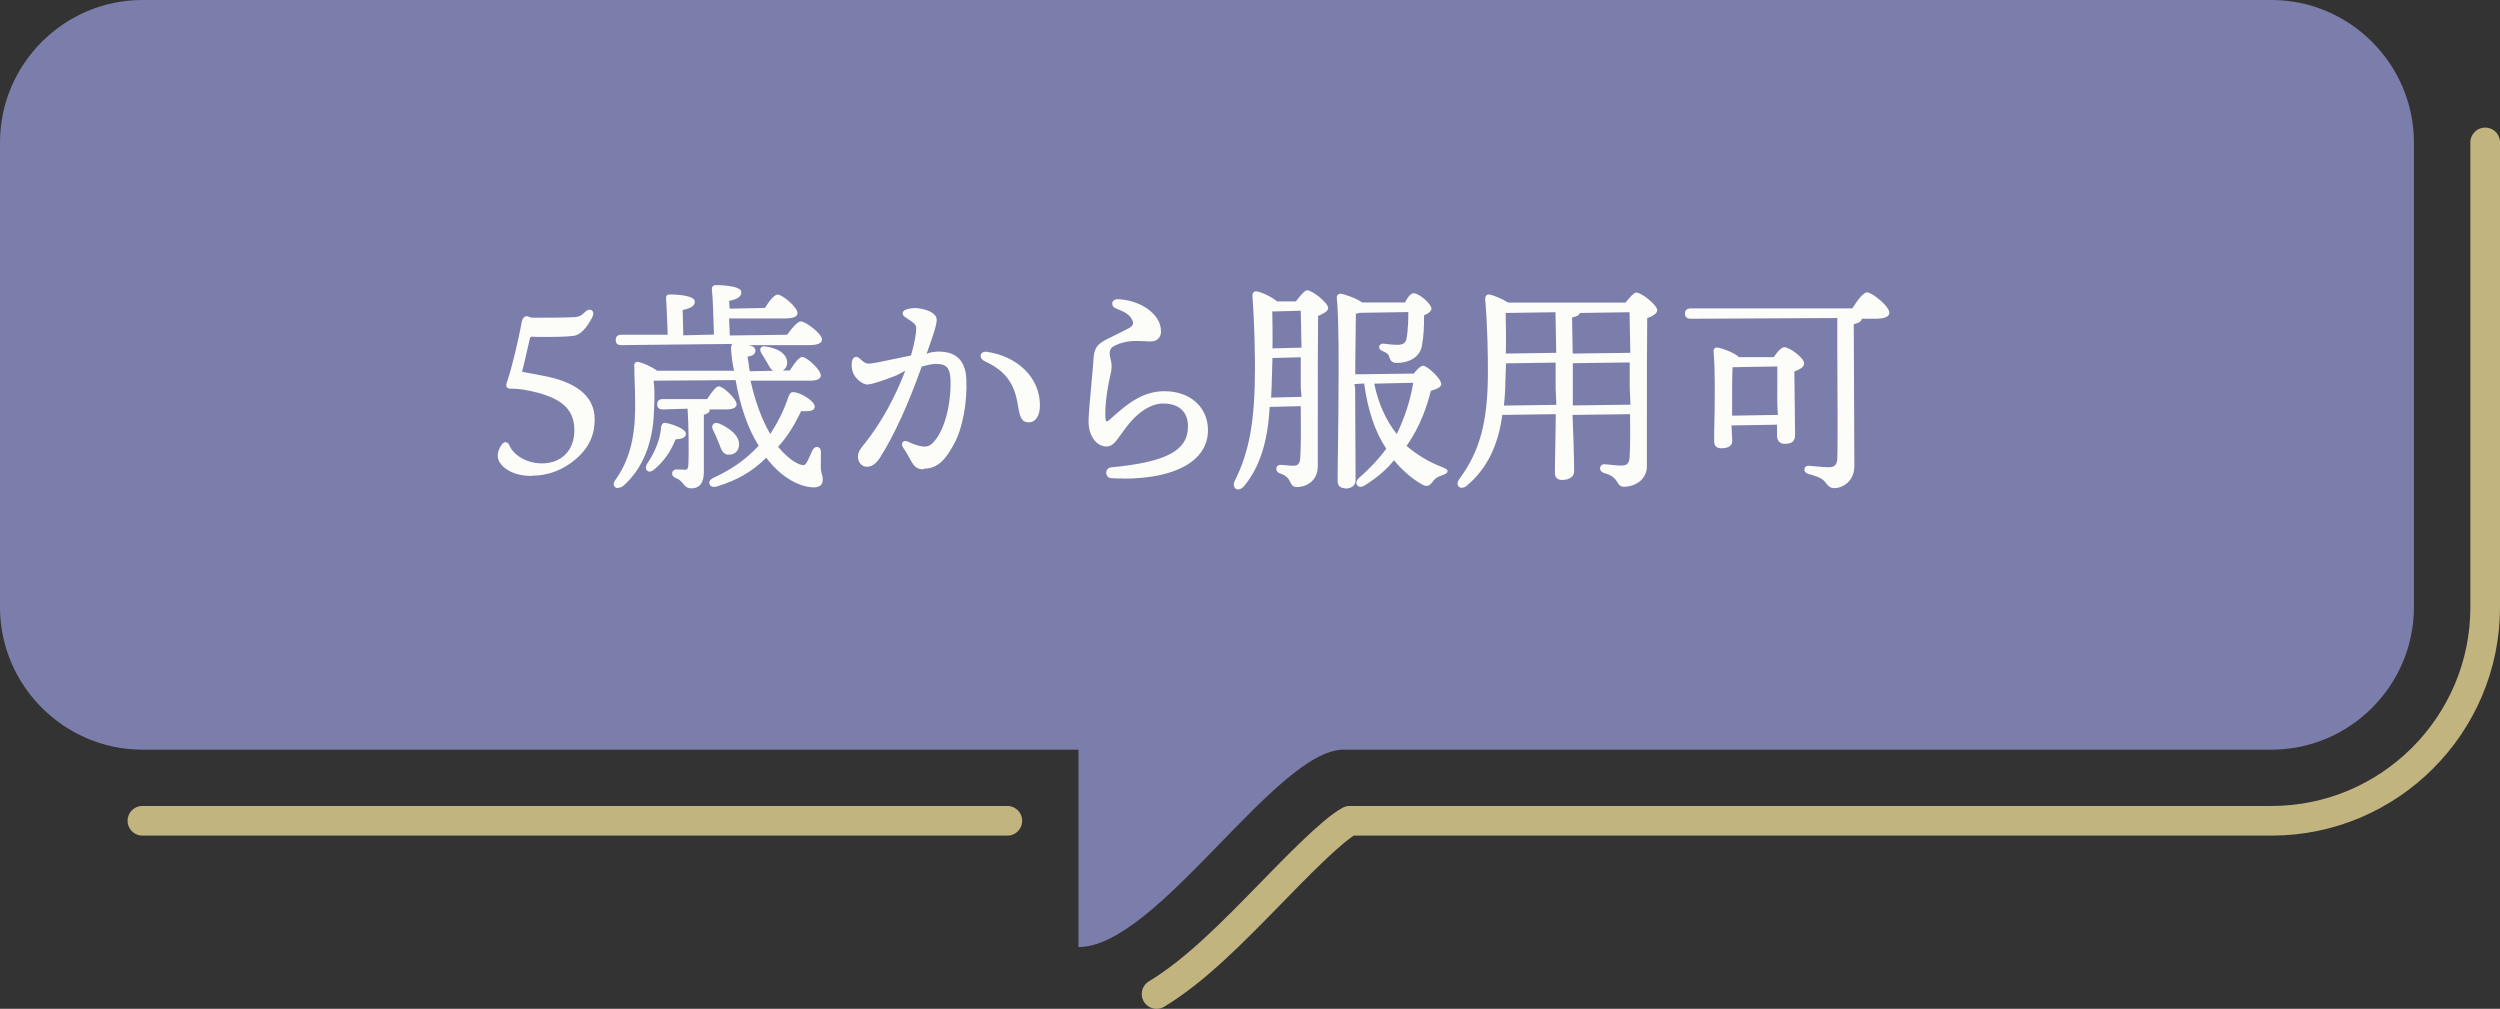 <?xml version="1.0" encoding="UTF-8"?><svg id="_イヤー_2" xmlns="http://www.w3.org/2000/svg" viewBox="0 0 168.71 68.08"><rect x="0" y="0" width="168.71" height="68.08" fill="#333333" stroke="none"/><defs><style>.cls-1{fill:#fcfcf9;}.cls-2{fill:#7b7eab;}.cls-3{fill:none;stroke:#c2b47e;stroke-linecap:round;stroke-linejoin:round;stroke-width:2px;}</style></defs><g id="_イヤー_1-2"><g><g><path class="cls-3" d="M167.71,9.61v31.37c0,7.94-6.47,14.41-14.42,14.41h-62.21c-1.17,.62-3.71,3.24-5.26,4.83-2.61,2.67-5.12,5.26-7.77,6.86"/><line class="cls-3" x1="67.98" y1="55.39" x2="9.61" y2="55.39"/><path class="cls-2" d="M72.79,63.91c5.29,0,13.33-13.32,17.88-13.32h62.62c5.29,0,9.61-4.33,9.61-9.61V9.61c0-5.28-4.33-9.61-9.61-9.61H9.61C4.33,0,0,4.32,0,9.61v31.37c0,5.28,4.33,9.61,9.61,9.61h63.17v13.32Z"/></g><path class="cls-1" d="M83.58,33.04c-.11,0-.21-.06-.27-.15-.07-.12-.06-.28,.02-.45,.98-1.94,1.36-4.06,1.36-7.57,0-.8-.02-2.86-.17-4.87,0-.13,.01-.21,.07-.27,.04-.05,.11-.07,.19-.07,.37,.05,1.09,.4,1.4,.68h1.27s.55-.75,.75-.75c.39,0,1.43,.87,1.43,1.19,0,.24-.36,.41-.68,.54-.02,1.74-.02,4.4-.02,6.97,0,1.1,0,2.18,0,3.18,0,1.03-.84,1.4-1.4,1.4-.29,0-.37-.16-.46-.34-.1-.2-.23-.44-.69-.58-.2-.07-.27-.23-.25-.36,.02-.11,.11-.22,.28-.22,.06,0,.17,.01,.31,.02,.18,.02,.4,.04,.54,.04,.35,0,.46-.13,.49-.57,.05-.82,.04-2.33,.03-3.45l-2.1,.05c-.12,2.37-.68,4.08-1.72,5.34-.11,.14-.25,.22-.39,.22Zm2.26-7.8c-.01,.51-.03,1.04-.06,1.59l2.05-.05-.05-.66v-2.01l-1.91,.05c0,.17-.03,1.08-.03,1.08Zm.02-4.17c.01,.88,.03,1.64,.01,2.44l1.96-.05-.05-2.49-1.95,.05,.02,.04Zm-39.25,11.88c-.25,0-.38-.15-.51-.31-.12-.14-.24-.29-.47-.37-.23-.08-.29-.24-.27-.36,.02-.14,.14-.23,.29-.23,.08,0,.6,.02,.6,.02,.15-.01,.19-.09,.21-.42,.03-.91,.01-2.76-.06-3.7l-1.67,.05c-.16,0-.38-.04-.38-.35,0-.16,.07-.35,.38-.35h2.99c.34-.52,.61-.86,.79-.86,.29,0,1.2,.85,1.2,1.21,0,.13-.09,.35-.71,.35h-1.12c.05,.15-.09,.28-.38,.36v3.84c0,.76-.28,1.13-.88,1.13Zm-4.91-.01c-.12,0-.21-.06-.26-.15-.06-.12-.02-.28,.11-.43,.88-1.25,1.29-2.74,1.31-4.68,.01-.9-.02-1.75-.05-2.53v-.38c-.03-.11-.01-.21,.04-.27,.04-.05,.11-.08,.2-.08,.32,.05,.95,.34,1.3,.6h5.19c-.11-.45-.17-.96-.21-1.52,.02-.16,.03-.24,.09-.29l-7.49,.08c-.16,0-.38-.04-.38-.35,0-.16,.07-.35,.38-.35h3.13c-.04-.78-.06-1.85-.11-2.44,0-.09,0-.16,.05-.21,.04-.05,.11-.07,.19-.07,.07,0,1.7,0,1.7,.48,0,.36-.4,.48-.82,.57l.04,1.71,2.07-.05c-.04-.96-.06-2.4-.14-3.06,0-.08,.01-.15,.06-.2,.05-.05,.12-.08,.2-.08,.07,0,1.73,0,1.73,.48,0,.37-.41,.49-.83,.59l.04,.52,2.38-.05c.39-.62,.67-.9,.86-.9,.33,0,1.34,.87,1.34,1.24,0,.06-.02,.12-.06,.18-.11,.12-.37,.19-.75,.19h-3.81l.05,1.15,3.87-.05c.65-.9,.86-.9,.93-.9,.31,0,1.42,.83,1.42,1.22,0,.25-.29,.38-.88,.38h-4.17c.36,.02,.56,.17,.56,.36,0,.23-.17,.37-.54,.42,.07,.31,.1,.65,.15,.98l1.59-.03c-.16-.09-.25-.25-.35-.44l-.05-.09c-.12-.21-.3-.49-.4-.66-.08-.13-.1-.25-.05-.34,.04-.08,.13-.12,.24-.12,.95,.1,1.55,.54,1.55,1.1,0,.24-.11,.43-.3,.53h.48c.34-.54,.64-.91,.84-.91,.31,0,1.25,.87,1.25,1.24,0,.24-.25,.36-.74,.36h-4c.29,1.32,.74,2.59,1.33,3.6,.47-.73,.89-1.51,1.21-2.47,.06-.18,.14-.36,.32-.36,.42,.01,1.02,.36,1.3,.66,.12,.13,.18,.24,.17,.34-.02,.27-.34,.29-.7,.29h-.22c-.51,1.06-.97,1.76-1.55,2.4,.7,.85,1.34,1.21,1.68,1.24h0c.11,0,.17-.05,.25-.19,.08-.11,.19-.38,.29-.6l.09-.2c.07-.15,.19-.24,.31-.24,.07,0,.13,.03,.18,.08,.06,.06,.09,.16,.09,.28-.01,.33-.01,.67-.01,1,0,.23,.04,.35,.07,.46,.03,.1,.06,.2,.06,.35,0,.17-.03,.31-.12,.4-.1,.1-.26,.16-.47,.16-.83,0-2.11-.53-3.22-2-.95,.94-1.98,1.53-3.37,1.95-.05,.01-.1,.02-.15,.02-.17,0-.29-.08-.32-.22-.03-.12,.03-.28,.27-.39,1.3-.61,2.16-1.22,3.06-2.17-.72-1.13-1.24-2.64-1.56-4.43l-5.53,.04c.07,.59,.07,1.15,.02,2.1-.06,2.11-.79,3.88-2.06,4.99-.13,.11-.25,.13-.33,.13Zm82.1,0c-.3,0-.42-.14-.58-.34l-.06-.08c-.21-.28-.66-.41-1.14-.54-.21-.08-.25-.2-.25-.29,0-.16,.11-.26,.28-.26,.23,.02,.41,.04,.58,.05,.27,.03,.5,.05,.78,.05,.4,0,.55-.16,.58-.58,.03-.65,.02-4.28,0-6.93v-2.56l-9.9,.05c-.16,0-.38-.04-.38-.35,0-.16,.07-.35,.38-.35h10.91c.45-.72,.79-1.08,1-1.08,.33,0,1.5,.93,1.5,1.37,0,.19-.16,.41-.92,.41h-.95c.03,.14-.16,.28-.53,.37l.04,9.57c0,1.03-.79,1.49-1.35,1.49Zm-33.06,0c-.31,0-.47-.17-.47-.5,0-.42,0-1.17,.02-2.1,.04-3.18,.11-8.52-.08-10.26,0-.05,.01-.12,.06-.17,.05-.06,.12-.09,.2-.09,.2,.01,1.05,.3,1.45,.59h2.9c.12-.28,.37-.62,.57-.62,.41,0,1.21,.74,1.21,1.04,0,.15-.18,.32-.5,.45,.01,.67-.02,1.42-.15,2.09-.14,.69-.79,1.12-1.7,1.12-.34,0-.43-.18-.5-.41-.05-.19-.17-.27-.47-.4-.18-.07-.22-.21-.21-.3,.02-.11,.13-.19,.27-.19l.2,.02c.23,.03,.5,.06,.74,.06,.44,0,.56-.14,.63-.38,.12-.57,.13-1.47,.13-1.83l-3.29,.05c-.07,.03-.16,.04-.25,.06-.01,.59-.03,2.1-.04,3.32v.77l3.95-.05c.07-.11,.43-.53,.63-.53,.26,0,1.22,.85,1.22,1.24,0,.18-.23,.33-.7,.45-.23,.93-.68,2.37-1.64,3.72,.66,.57,1.48,1.08,2.42,1.44,.24,.09,.35,.17,.35,.27,0,.12-.17,.2-.33,.26-.42,.13-.55,.27-.68,.45-.13,.16-.23,.28-.41,.28-.11,0-.24-.05-.39-.15-.66-.39-1.25-.91-1.81-1.58-.49,.63-1.17,1.19-1.96,1.69-.1,.06-.21,.1-.3,.1-.12,0-.22-.06-.26-.16-.05-.12,0-.28,.13-.41,.75-.65,1.36-1.3,1.87-2-.76-1.14-1.26-2.64-1.49-4.4l-.66,.04,.05,.27c0,.25,.03,5.87,.03,6.19,0,.39-.25,.59-.74,.59Zm2-7.05c.27,1.32,.78,2.47,1.52,3.4,.52-1.08,.91-2.22,1.11-3.46l-2.64,.06Zm5.91,7.03c-.11,0-.21-.06-.26-.15-.06-.12-.03-.29,.09-.44,1.4-1.9,1.93-3.87,1.93-7.25,0-1-.02-2.96-.18-4.86,0-.13,.01-.22,.07-.28,.04-.04,.1-.07,.18-.07,.32,.05,.91,.3,1.3,.55h7.92s.52-.68,.71-.68c.39,0,1.43,.87,1.43,1.19,0,.26-.42,.45-.68,.54-.02,1.73-.02,4.35-.02,6.88,0,1.07,0,2.13,0,3.1,0,1.02-.94,1.4-1.53,1.4-.27,0-.36-.14-.46-.3-.13-.21-.29-.47-.91-.63-.21-.07-.28-.23-.26-.36,.02-.12,.11-.23,.29-.23,.06,0,.2,.01,.37,.03,.25,.03,.56,.06,.75,.06,.41,0,.55-.14,.58-.55,.04-.58,.05-1.56,.03-2.92l-3.88,.05c.06,1.32,.08,2.33,.1,3,0,.38,.01,.64,.01,.8,0,.36-.31,.59-.82,.59-.32,0-.48-.17-.48-.5,0-.19,0-.48,.01-.87,.01-.68,.04-1.69,.05-3.07l-3.61,.05c-.27,2.08-1.06,3.66-2.38,4.76-.1,.1-.22,.15-.33,.15Zm2.95-7.43c-.01,.6-.04,1.23-.11,1.88l3.54-.05-.05-1.12v-1.73l-3.35,.05c0,.16-.02,.81-.03,.97Zm4.54,1.87l3.89-.05-.05-1.12v-1.73l-3.84,.05v2.85Zm-4.53-6.24c.02,.91,.03,1.83,.01,2.74l3.4-.05-.05-2.74-3.36,.05Zm5.01,0c-.05,.15-.23,.25-.53,.3l.04,2.44,3.89-.05-.05-2.74-3.36,.05Zm-30.8,11.17c-.27,0-.53,0-.81-.02-.24-.01-.35-.19-.36-.36,0-.16,.1-.35,.34-.37,3.73-.36,5.18-1.13,5.18-2.77,0-.98-.61-1.54-1.68-1.54-.85,0-1.82,.65-2.59,1.74l-.09,.12c-.53,.75-.73,1.04-1.14,1.04-.69,0-1.21-.73-1.21-1.7,0-.41,.12-1.75,.22-2.82,.06-.63,.1-1.16,.11-1.31,.03-.78,.26-1.05,.74-1.32,.08-.05,.37-.19,.68-.34,.43-.22,.93-.46,1.05-.54,.19-.12,.25-.28,.17-.46-.18-.38-.4-.54-1.13-.83-.2-.08-.26-.24-.24-.37,.03-.15,.17-.25,.36-.25,1.42,.04,2.93,.93,2.93,2.17,0,.42-.27,.68-.69,.68h-.15c-.19-.01-.54-.03-.82-.03-.13,0-.25,0-.33,.01-.42,.04-.77,.13-1.1,.29-.38,.18-.45,.42-.3,.98,.09,.33,.08,.61-.04,1.08-.11,.44-.33,1.63-.33,2.54,0,.16,0,.53,.09,.53,.07,0,.21-.12,.34-.24,1.09-.98,2.11-1.8,3.57-1.8,1.73,0,2.93,1.08,2.93,2.63,0,2.04-2.14,3.27-5.71,3.27Zm-39.91-.17c-1.39,0-1.97-.6-2.15-.86-.14-.19-.17-.36-.17-.54s.09-.5,.3-.75c.09-.11,.17-.13,.23-.13,.1,0,.2,.08,.26,.22,.19,.5,.99,1.21,2.19,1.21,1.33,0,2.19-.88,2.19-2.23s-.76-2.11-2.63-2.58c-.57-.14-1.13-.23-1.52-.23h-.11c-.16,0-.24-.03-.29-.09-.06-.08-.06-.19,0-.36,.26-.69,.76-2.71,1-4.07,.05-.23,.17-.37,.33-.37,.06,0,.12,.02,.18,.05,.06,.04,.21,.05,.32,.05h0c.53,0,1.98,0,2.56-.03,.39-.01,.59-.05,.88-.36,.13-.13,.25-.15,.32-.15,.08,0,.16,.04,.2,.11,.06,.1,.05,.25-.03,.4-.39,.75-.8,1.17-1.22,1.25-.49,.07-1.44,.08-1.83,.08s-.77,0-1.05-.02c-.03,0-.09,.04-.1,.08l-.12,.51c-.14,.62-.32,1.42-.42,1.78,.68,.12,1.2,.22,1.73,.33,2.11,.46,3.17,1.43,3.17,2.88,0,1.25-.54,2.2-1.7,3.01-.76,.52-1.61,.79-2.5,.79Zm7.94-.29c-.09,0-.17-.04-.22-.12-.06-.1-.06-.24,.02-.38,.59-.88,.89-1.66,.97-2.52,.02-.17,.11-.28,.26-.28,.58,.1,1.38,.43,1.41,.72,0,.08-.02,.15-.07,.21-.09,.11-.29,.17-.63,.19-.33,.84-.81,1.51-1.44,2.03-.13,.12-.24,.14-.31,.14Zm18.47-.16c-.42,0-.62-.15-.89-.66-.15-.28-.31-.55-.5-.84-.07-.11-.08-.22-.03-.3,.04-.07,.11-.11,.19-.11,.05,0,.11,.02,.17,.04,.32,.15,.67,.28,.93,.32,.07,.01,.14,.02,.21,.02,.23,0,.41-.09,.6-.3,.85-.93,1.21-2.86,1.14-4.29-.04-.72-.29-.99-.92-.99h-.14c-.22,.02-.51,.07-.88,.18-.93,2.61-1.86,4.63-2.81,6.14-.27,.42-.56,.62-.9,.62-.32,0-.59-.3-.59-.66s.16-.54,.39-.83l.12-.15c1.07-1.36,1.99-3.03,2.68-4.84l-.59,.31c-.8,.31-1.56,.59-1.97,.62h0c-.33,0-.82-.41-.97-.81-.1-.25-.12-.6-.04-.84,.04-.13,.14-.22,.26-.22,.07,0,.13,.03,.19,.08,.26,.23,.41,.38,.67,.38,.33-.02,.93-.15,1.63-.3,.38-.08,.8-.17,1.21-.25,.24-.84,.36-1.55,.35-1.84,0-.26-.16-.36-.51-.59l-.25-.17c-.11-.08-.17-.17-.15-.27,.01-.09,.08-.17,.2-.22,.19-.07,.41-.11,.63-.11,.09,0,.17,0,.26,.02,.71,.1,1.17,.38,1.2,.72,.03,.35-.24,1.11-.65,2.26l-.03,.09c.22-.11,.47-.13,.7-.15h.16c1.13,0,1.76,.62,1.82,1.81,.08,1.57-.24,3.34-.81,4.39-.58,1.08-1.11,1.7-2.07,1.7Zm-13.19-.98c-.35-.05-.46-.35-.6-.74-.14-.36-.27-.66-.41-.93-.07-.12-.08-.25-.02-.35,.05-.08,.13-.13,.24-.13,.06,0,.13,.02,.21,.05,.43,.19,1.41,.71,1.32,1.49-.05,.38-.29,.6-.67,.6h-.08Zm67.02-.44c-.3,0-.47-.16-.47-.46v-.62c.04-1.47,.08-4.2-.04-5.47,0-.06,.01-.12,.05-.17,.05-.05,.11-.08,.18-.08,.29,.03,1.15,.33,1.48,.65h2.35c.31-.46,.55-.67,.72-.67,.34,0,1.33,.71,1.33,1.1,0,.25-.32,.41-.66,.54,.01,.83,.05,4.26,.05,4.26,0,.51-.28,.62-.71,.62-.32,0-.51-.21-.51-.56v-.73l-3.07,.05,.05,1.03c0,.34-.25,.51-.74,.51Zm.77-5.46c-.03,.56-.03,1.87-.03,2.17v1.09l3.09-.05c-.05-.58-.05-1.33-.04-1.99v-1.28l-3.02,.05Zm-47.49,3.71c-.48,0-.6-.29-.75-1.22-.23-1.43-.86-2.27-2.18-2.88-.28-.13-.35-.31-.32-.44,.03-.14,.17-.23,.36-.23,2.18,.31,3.64,1.79,3.64,3.62,0,.7-.29,1.15-.74,1.15Z"/></g></g></svg>